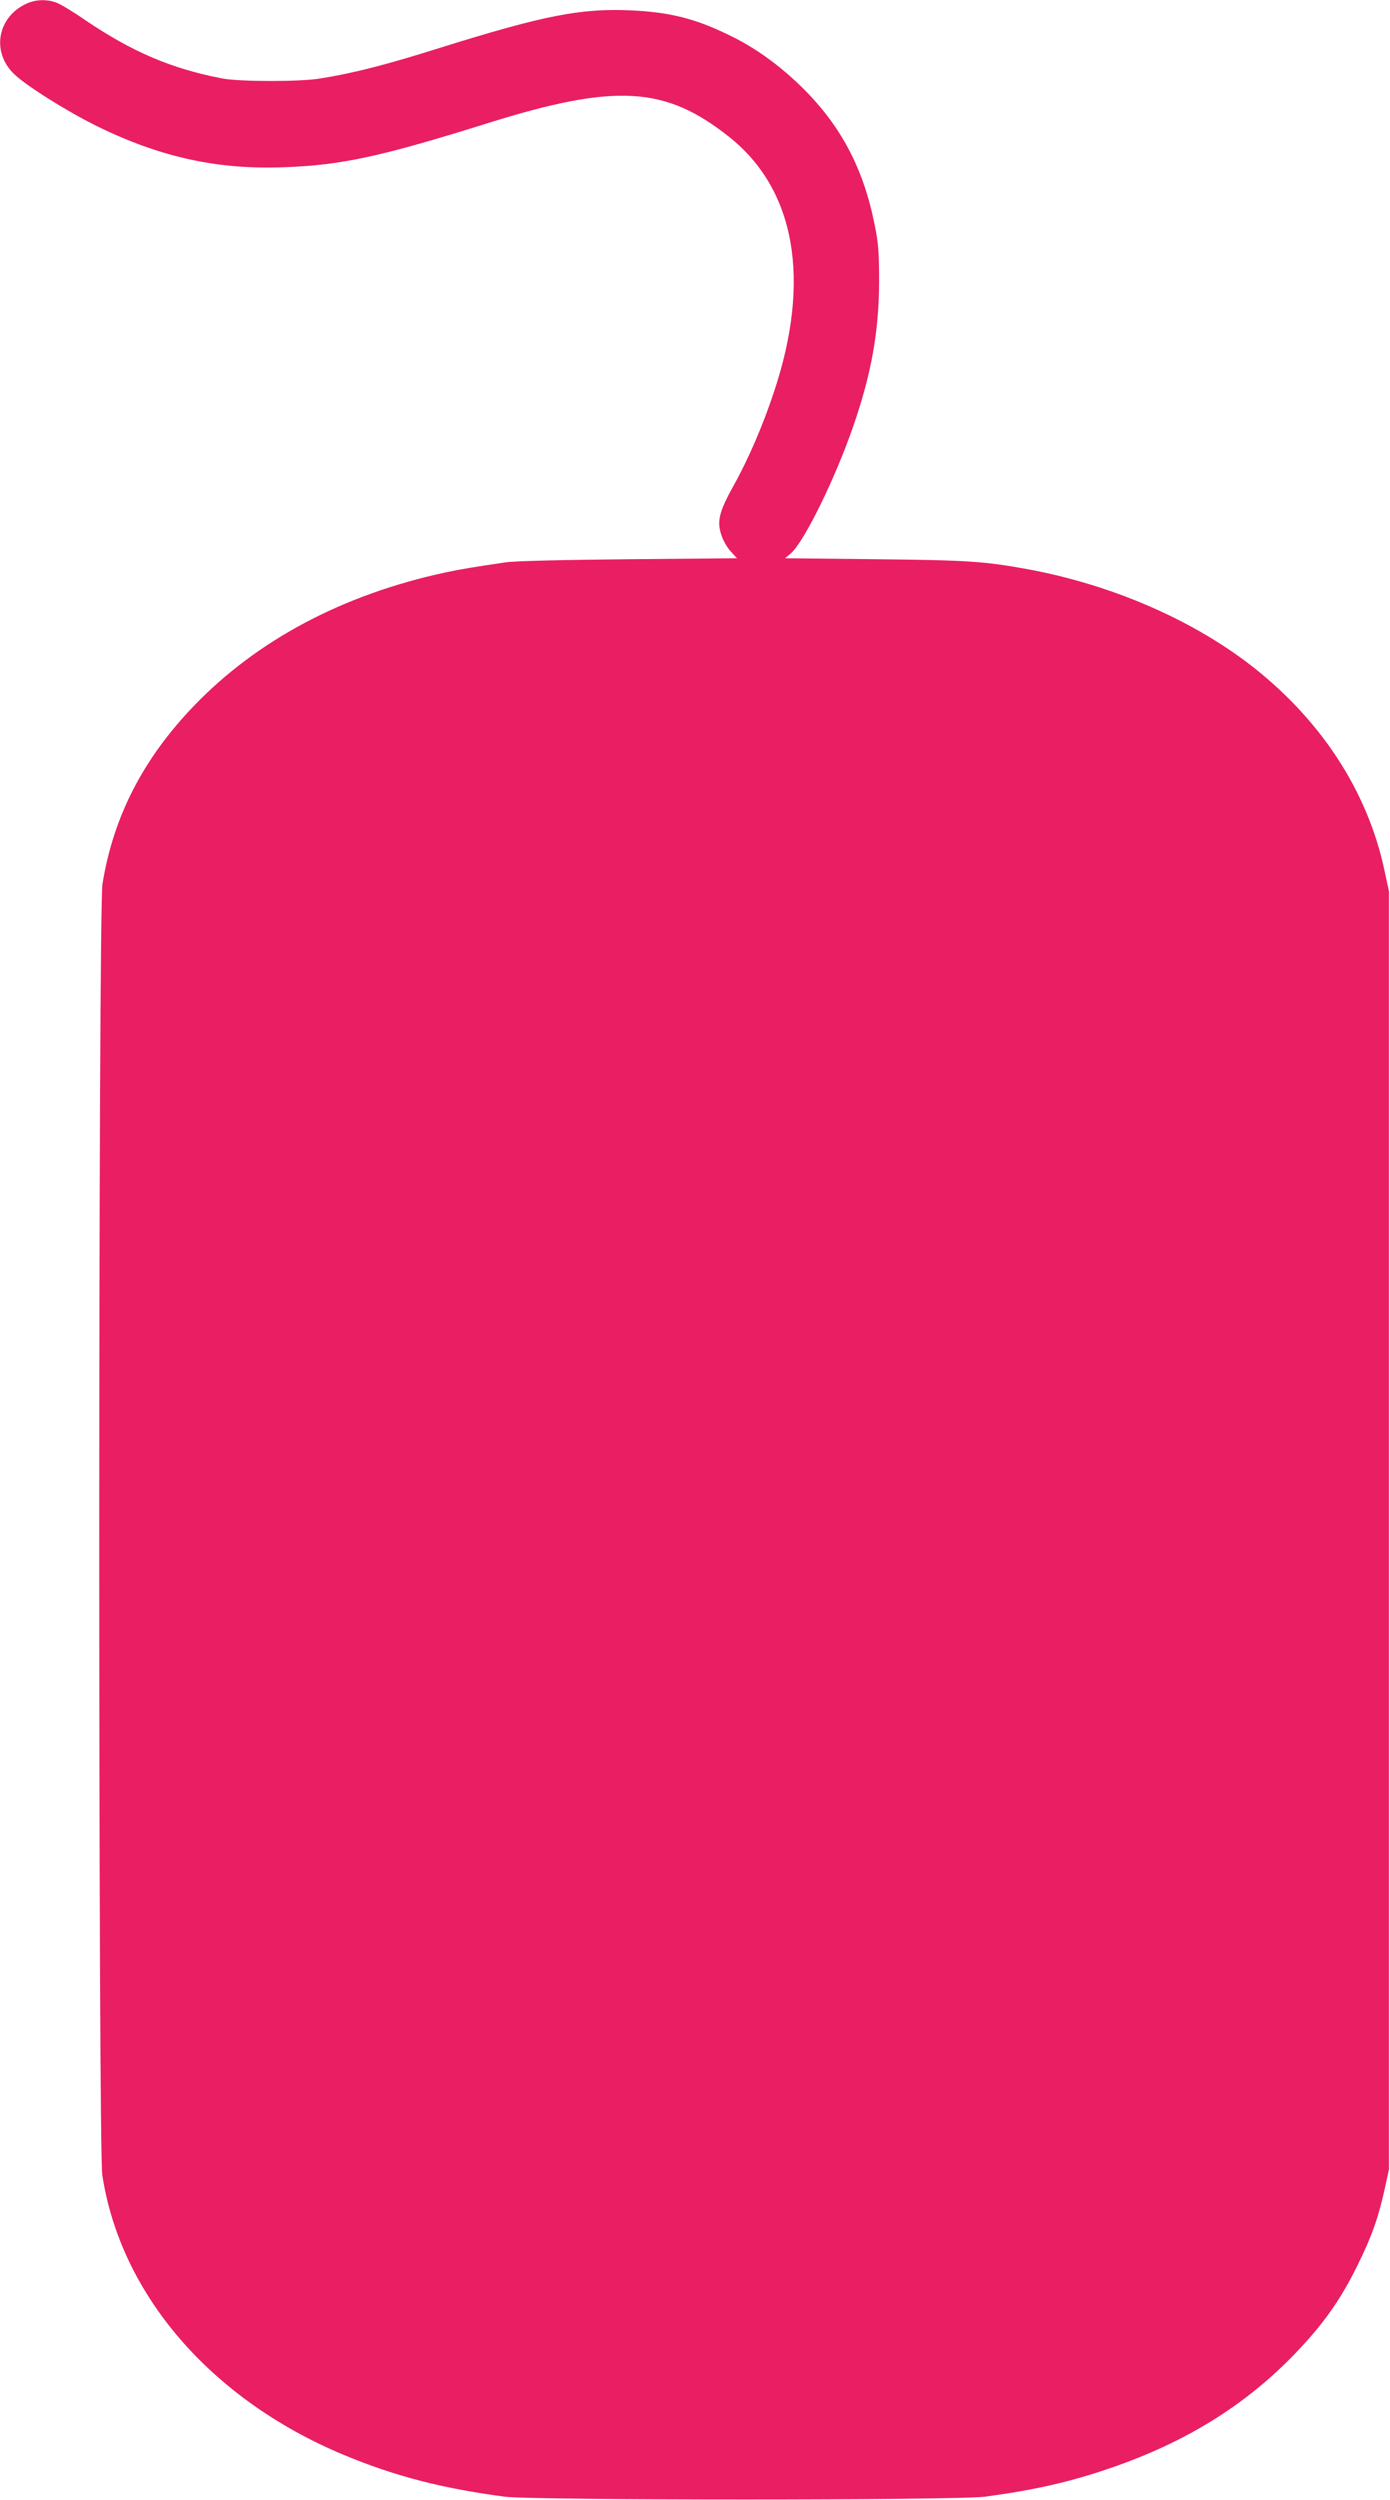 <?xml version="1.0" standalone="no"?>
<!DOCTYPE svg PUBLIC "-//W3C//DTD SVG 20010904//EN"
 "http://www.w3.org/TR/2001/REC-SVG-20010904/DTD/svg10.dtd">
<svg version="1.0" xmlns="http://www.w3.org/2000/svg"
 width="712pt" height="1280pt" viewBox="0 0 712 1280"
 preserveAspectRatio="xMidYMid meet">
<g transform="translate(0,1280) scale(0.1,-0.1)"
fill="#e91e63" stroke="none">
<path d="M135 12781 c-148 -68 -180 -246 -64 -359 60 -59 270 -191 424 -267
325 -160 621 -225 965 -211 292 11 491 54 1040 226 653 204 908 189 1235 -71
339 -269 421 -731 230 -1304 -56 -170 -131 -344 -205 -477 -76 -136 -89 -186
-65 -257 9 -28 31 -67 49 -85 l31 -34 -555 -5 c-323 -3 -586 -9 -630 -16 -169
-25 -219 -33 -310 -52 -523 -113 -961 -345 -1285 -681 -261 -271 -414 -567
-470 -913 -22 -131 -22 -6470 -1 -6610 93 -611 555 -1147 1232 -1431 263 -110
505 -173 829 -216 145 -19 2315 -19 2460 0 253 34 436 75 644 147 386 132 693
323 947 588 141 147 228 269 314 442 76 154 109 246 143 399 l22 101 0 3270 0
3270 -23 107 c-87 412 -333 785 -702 1065 -305 230 -704 400 -1121 478 -224
41 -308 47 -781 52 l-467 5 29 24 c68 58 228 383 321 653 93 269 131 484 132
736 0 149 -3 200 -23 295 -57 287 -172 505 -369 700 -117 115 -242 206 -376
270 -176 86 -306 118 -506 127 -254 11 -444 -26 -969 -190 -286 -90 -447 -131
-620 -159 -103 -17 -417 -17 -505 1 -259 50 -459 136 -700 299 -60 42 -126 81
-145 88 -50 19 -108 17 -155 -5z"/>
</g>
</svg>
